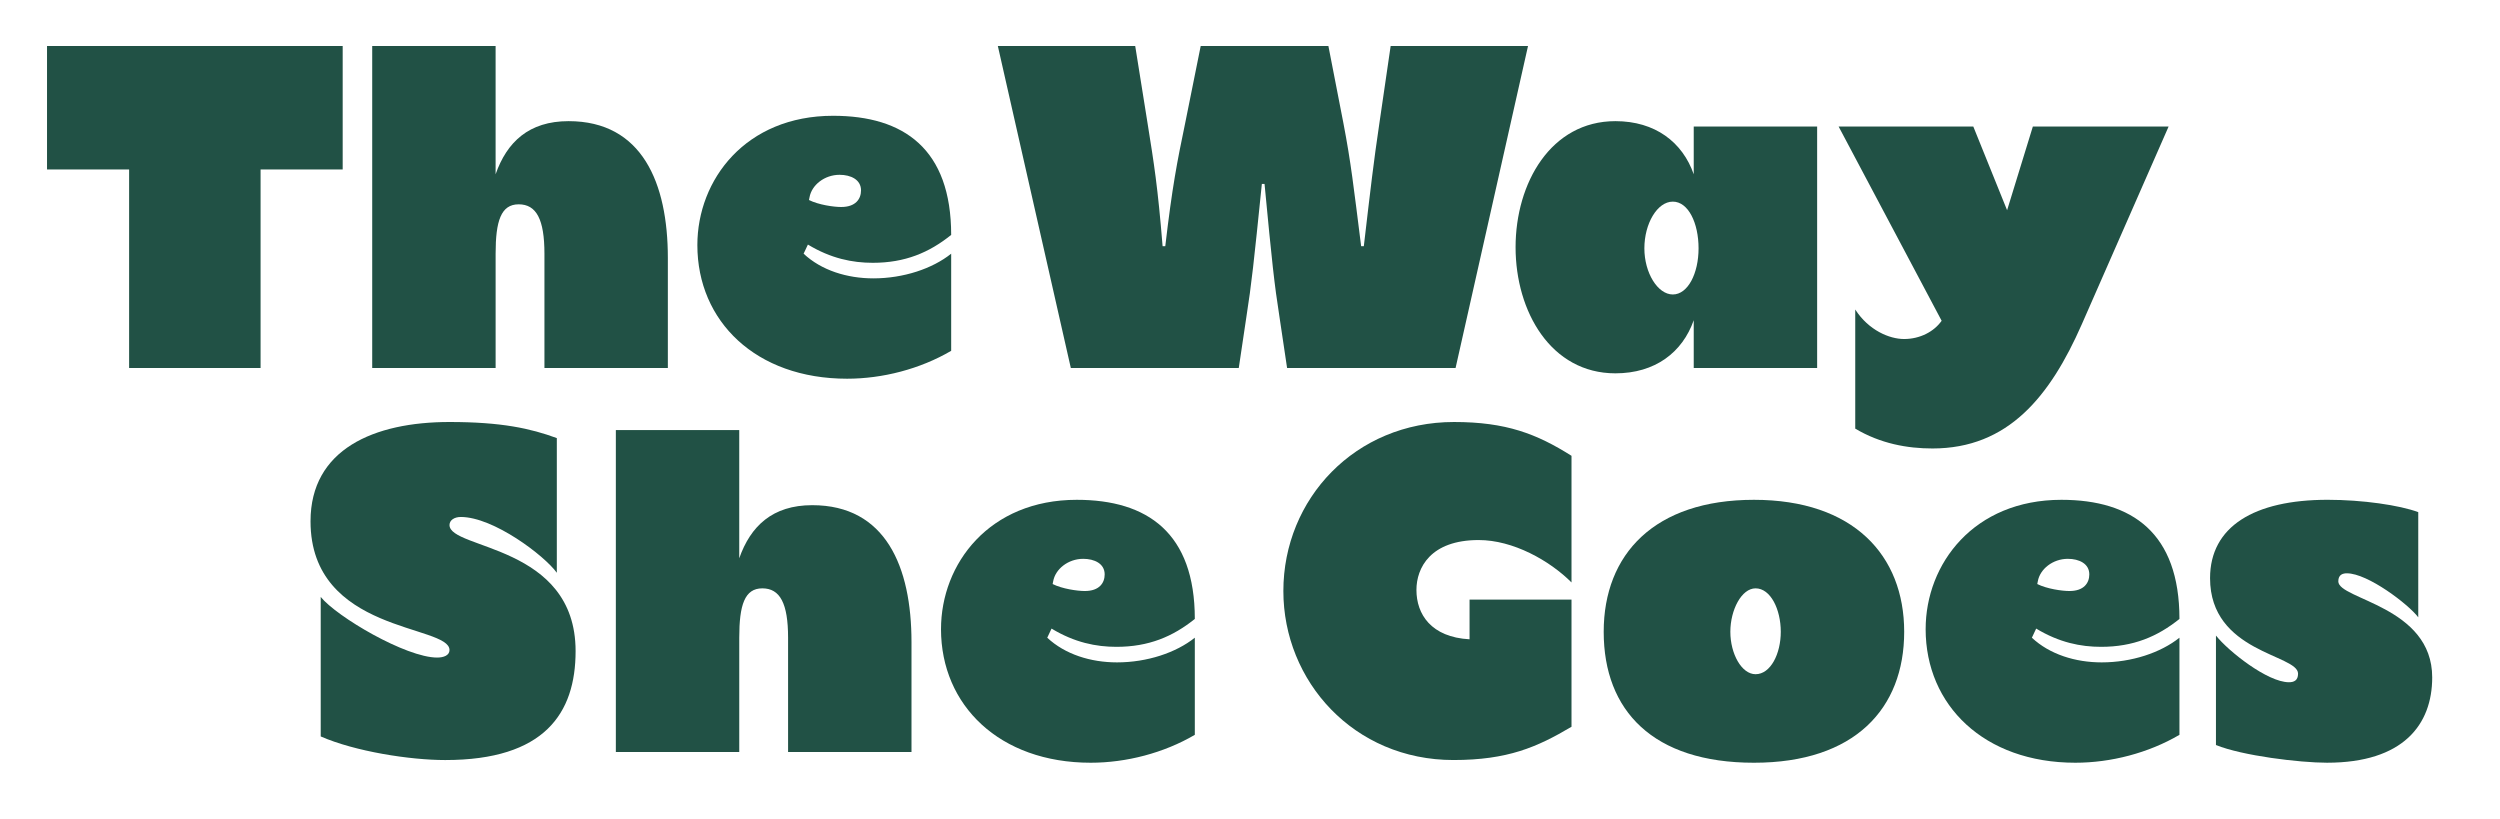 <svg id="Ebene_1" data-name="Ebene 1" xmlns="http://www.w3.org/2000/svg" viewBox="0 0 2002.65 656.03">
  <g>
    <path d="M103.43,135.74H37.67V36.87h236.84v98.86h-65.77v159.04h-105.31v-159.04Z" fill="#215145"></path>
    <path d="M298.15,36.87h98.86v102.73c9.03-25.79,26.65-42.55,58.46-42.55,58.89,0,79.52,49.43,79.52,109.61v88.12h-98.86v-91.56c0-27.51-6.45-39.55-20.63-39.55s-18.48,13.32-18.48,39.55v91.56h-98.86V36.87Z" fill="#215145"></path>
    <path d="M558.63,196.34c0-52.44,38.69-103.59,108.75-103.59,56.74,0,94.57,26.65,94.57,95.42-17.63,14.18-36.97,22.35-62.76,22.35-16.34,0-33.53-3.44-52.01-14.61l-3.44,7.31c14.18,13.33,34.82,19.77,55.88,19.77,24.07,0,47.28-7.74,62.33-19.77v77.8c-24.93,14.62-55.02,22.35-83.39,22.35-73.07,0-119.93-45.99-119.93-107.03ZM689.73,152.5c0-8.6-8.17-12.47-17.19-12.47-12.04,0-22.35,8.17-24.07,18.05l-.43,2.15c7.74,3.87,19.77,5.59,25.79,5.59,11.61,0,15.9-6.45,15.9-13.32Z" fill="#215145"></path>
    <g>
      <path d="M799.34,36.87h110.04l9.89,61.9c5.16,32.24,8.17,50.72,12.04,98.43h2.15c5.59-47.71,9.46-67.49,15.91-98.43l12.46-61.9h102.3l12.04,61.9c6.02,31.38,8.17,50.72,14.18,98.43h2.15c5.59-47.71,7.74-66.63,12.46-98.43l9.03-61.9h110.04l-58.03,257.91h-134.97l-6.02-40.4c-4.3-27.51-6.02-43.84-12.04-107.03h-2.15c-6.45,63.19-8.17,79.52-12.47,107.03l-6.02,40.4h-134.54l-58.46-257.91Z" fill="#215145"></path>
      <path d="M1214.07,198.06c0-51.58,28.37-101.01,79.95-101.01,31.81,0,53.73,16.76,62.76,42.55v-38.26h98.86v193.43h-98.86v-38.26c-9.03,25.79-30.95,42.55-62.76,42.55-51.58,0-79.95-49.43-79.95-101.01ZM1360.65,198.92c0-20.2-8.17-37.4-20.63-37.4s-22.78,17.62-22.78,37.4,10.74,36.97,22.78,36.97,20.63-16.76,20.63-36.97Z" fill="#215145"></path>
      <path d="M1486.16,343.35v-95.42c10.75,16.76,27.51,23.64,39.12,23.64,12.89,0,24.07-6.02,30.09-14.62l-82.53-155.6h107.89l27.08,67.06,20.63-67.06h108.75l-69.63,158.61c-25.36,57.6-58.89,99.29-119.5,99.29-20.2,0-41.69-3.87-61.9-15.9Z" fill="#215145"></path>
    </g>
  </g>
  <g>
    <path d="M1542.56,503.97c0-52.44,38.69-103.59,108.75-103.59,56.74,0,94.56,26.65,94.56,95.42-17.62,14.18-36.97,22.35-62.76,22.35-16.34,0-33.53-3.44-52.01-14.62l-3.44,7.31c14.18,13.32,34.82,19.77,55.88,19.77,24.07,0,47.28-7.74,62.33-19.77v77.8c-24.93,14.62-55.02,22.35-83.39,22.35-73.07,0-119.93-45.99-119.93-107.03ZM1673.66,460.12c0-8.6-8.17-12.47-17.19-12.47-12.03,0-22.35,8.17-24.07,18.05l-.43,2.15c7.74,3.87,19.77,5.59,25.79,5.59,11.61,0,15.9-6.45,15.9-13.32Z" fill="#215145"></path>
    <path d="M256.91,589.94v-111.76c12.89,15.91,68.34,48.57,93.28,48.57,5.16,0,9.89-1.72,9.89-6.02,0-20.63-111.33-13.32-111.33-103.16,0-57.6,50.72-79.52,111.33-79.52,41.69,0,64.91,5.16,85.97,12.89v107.89c-9.89-13.75-50.72-44.7-76.94-44.7-5.16,0-9.03,2.58-9.03,6.45,0,19.77,101.01,15.48,101.01,101.01,0,49.86-24.93,87.26-104.45,87.26-28.37,0-72.21-6.88-99.72-18.91Z" fill="#215145"></path>
    <path d="M493.32,344.5h98.86v102.73c9.03-25.79,26.65-42.55,58.46-42.55,58.89,0,79.52,49.43,79.52,109.61v88.12h-98.86v-91.56c0-27.51-6.45-39.55-20.63-39.55s-18.48,13.32-18.48,39.55v91.56h-98.86v-257.91Z" fill="#215145"></path>
    <path d="M753.81,503.97c0-52.44,38.69-103.59,108.75-103.59,56.74,0,94.56,26.65,94.56,95.42-17.62,14.18-36.97,22.35-62.76,22.35-16.33,0-33.53-3.44-52.01-14.62l-3.44,7.31c14.18,13.32,34.82,19.77,55.88,19.77,24.07,0,47.28-7.74,62.33-19.77v77.8c-24.93,14.62-55.02,22.35-83.39,22.35-73.07,0-119.93-45.99-119.93-107.03ZM884.91,460.12c0-8.6-8.17-12.47-17.19-12.47-12.03,0-22.35,8.17-24.07,18.05l-.43,2.15c7.74,3.87,19.77,5.59,25.79,5.59,11.6,0,15.9-6.45,15.9-13.32Z" fill="#215145"></path>
    <path d="M1028.05,473.45c0-73.93,57.6-135.4,136.69-135.4,41.69,0,66.19,9.46,94.13,27.08v101.44c-17.62-17.62-46.85-33.96-74.36-33.96-38.69,0-49.86,22.35-49.86,39.97,0,19.34,11.61,37.83,42.55,39.54v-31.81h81.67v101.87c-27.51,16.33-51.15,26.65-94.56,26.65-79.95,0-136.26-63.19-136.26-135.4Z" fill="#215145"></path>
    <path d="M1284.66,506.12c0-62.33,40.83-105.74,120.35-105.74s120.36,44.27,120.36,105.74-39.55,104.88-120.36,104.88-120.35-41.69-120.35-104.88ZM1426.51,506.12c0-18.05-8.17-34.82-20.2-34.82-11.18,0-20.2,17.19-20.2,34.82s9.03,33.96,20.2,33.96c12.04,0,20.2-16.33,20.2-33.96Z" fill="#215145"></path>
    <path d="M1775.11,596.81v-87.69c9.89,12.47,41.26,37.4,58.46,37.4,3.87,0,7.31-1.29,7.31-6.88,0-15.47-70.49-16.76-70.49-76.51,0-41.26,35.25-62.76,94.14-62.76,27.94,0,57.6,4.3,72.64,9.89v84.25c-7.74-10.32-40.4-35.25-57.17-35.25-3.01,0-6.88.86-6.88,6.45,0,14.62,75.22,19.77,75.22,76.94,0,37.83-23.21,68.34-84.25,68.34-21.92,0-67.91-5.59-88.98-14.18Z" fill="#215145"></path>
  </g>
</svg>